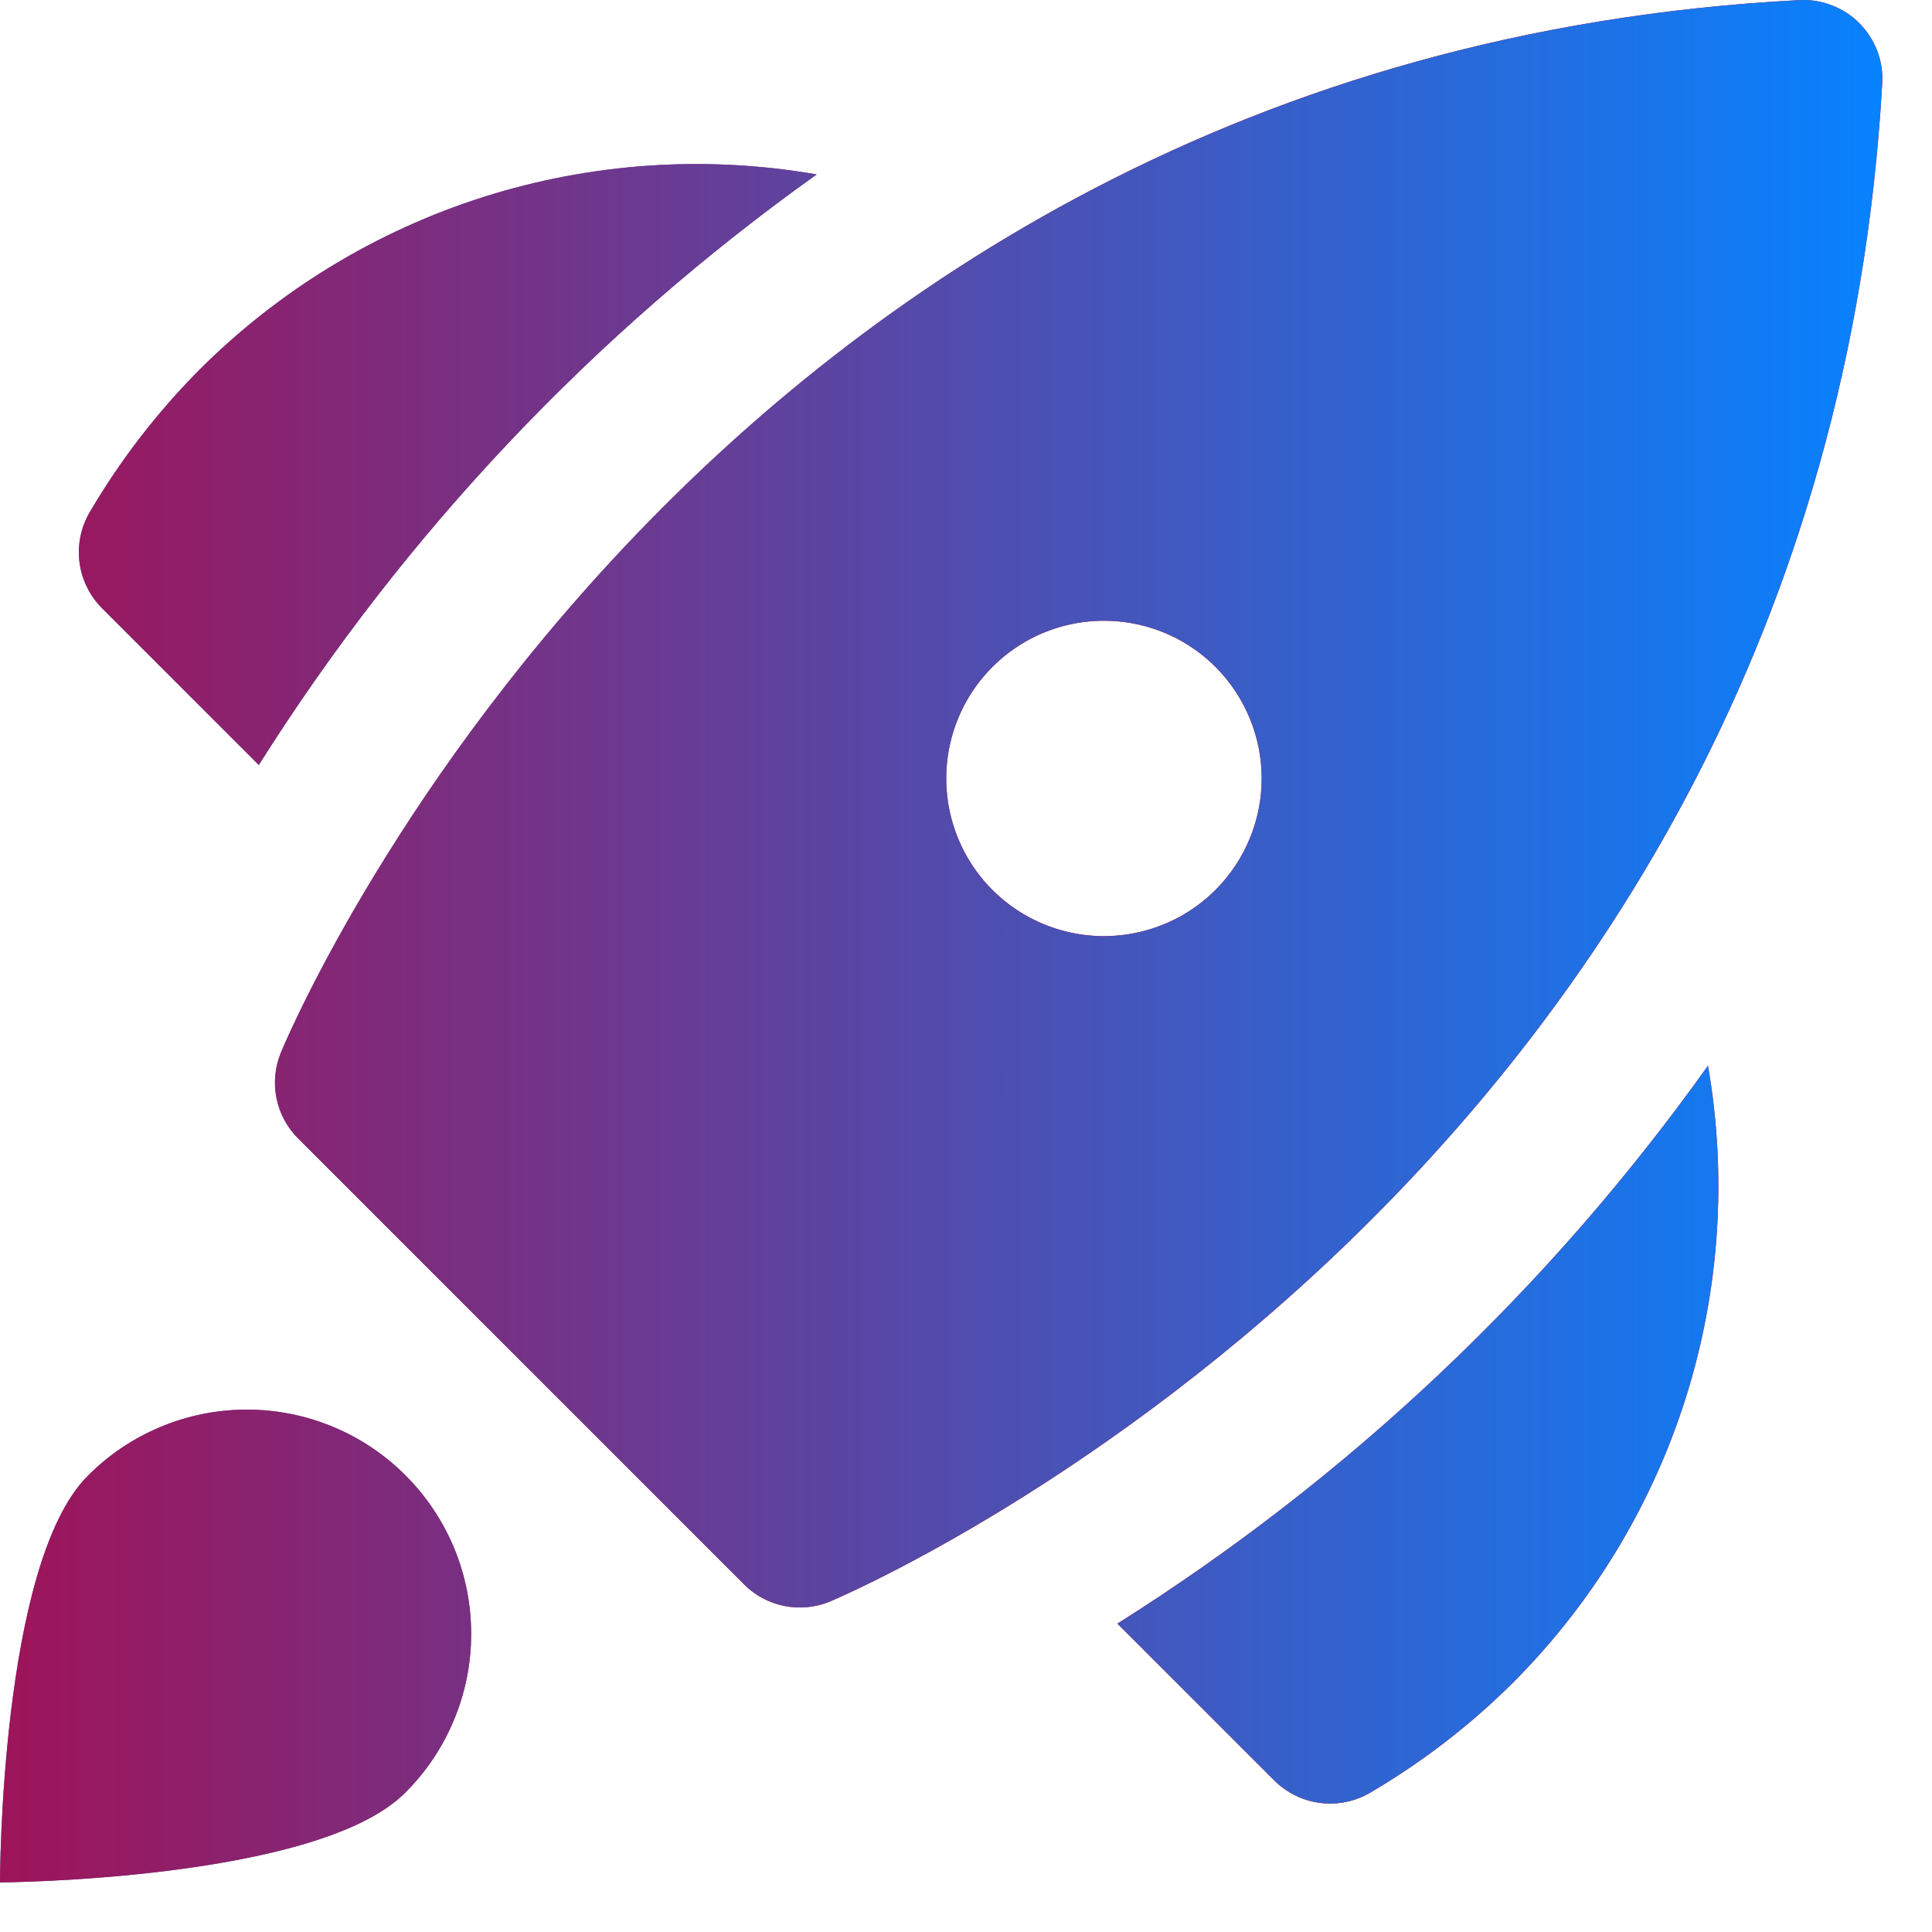 <svg width="21" height="21" viewBox="0 0 21 21" fill="none" xmlns="http://www.w3.org/2000/svg">
<path d="M20.211 0.253C20.127 0.168 20.024 0.101 19.912 0.058C19.8 0.014 19.68 -0.005 19.559 0.001C7.535 0.629 3.093 11.339 3.051 11.447C2.988 11.603 2.972 11.774 3.006 11.939C3.039 12.103 3.12 12.254 3.239 12.373L8.088 17.222C8.207 17.341 8.359 17.423 8.525 17.456C8.69 17.489 8.862 17.473 9.018 17.409C9.125 17.365 19.779 12.874 20.459 0.906C20.466 0.786 20.448 0.666 20.405 0.553C20.362 0.441 20.296 0.339 20.211 0.253ZM13.212 9.673C12.972 9.913 12.667 10.076 12.334 10.142C12.002 10.209 11.657 10.175 11.344 10.045C11.03 9.915 10.763 9.696 10.574 9.414C10.386 9.132 10.285 8.8 10.285 8.461C10.285 8.122 10.386 7.791 10.574 7.509C10.763 7.227 11.03 7.007 11.344 6.877C11.657 6.748 12.002 6.714 12.334 6.78C12.667 6.846 12.972 7.009 13.212 7.249C13.533 7.571 13.714 8.007 13.714 8.461C13.714 8.916 13.533 9.352 13.212 9.673Z" fill="#5E5E5E" fill-opacity="0.2"/>
<path d="M20.211 0.253C20.127 0.168 20.024 0.101 19.912 0.058C19.8 0.014 19.68 -0.005 19.559 0.001C7.535 0.629 3.093 11.339 3.051 11.447C2.988 11.603 2.972 11.774 3.006 11.939C3.039 12.103 3.12 12.254 3.239 12.373L8.088 17.222C8.207 17.341 8.359 17.423 8.525 17.456C8.69 17.489 8.862 17.473 9.018 17.409C9.125 17.365 19.779 12.874 20.459 0.906C20.466 0.786 20.448 0.666 20.405 0.553C20.362 0.441 20.296 0.339 20.211 0.253ZM13.212 9.673C12.972 9.913 12.667 10.076 12.334 10.142C12.002 10.209 11.657 10.175 11.344 10.045C11.03 9.915 10.763 9.696 10.574 9.414C10.386 9.132 10.285 8.8 10.285 8.461C10.285 8.122 10.386 7.791 10.574 7.509C10.763 7.227 11.03 7.007 11.344 6.877C11.657 6.748 12.002 6.714 12.334 6.78C12.667 6.846 12.972 7.009 13.212 7.249C13.533 7.571 13.714 8.007 13.714 8.461C13.714 8.916 13.533 9.352 13.212 9.673Z" fill="url(#paint0_linear_366_60)"/>
<path d="M20.211 0.253C20.127 0.168 20.024 0.101 19.912 0.058C19.8 0.014 19.68 -0.005 19.559 0.001C7.535 0.629 3.093 11.339 3.051 11.447C2.988 11.603 2.972 11.774 3.006 11.939C3.039 12.103 3.12 12.254 3.239 12.373L8.088 17.222C8.207 17.341 8.359 17.423 8.525 17.456C8.69 17.489 8.862 17.473 9.018 17.409C9.125 17.365 19.779 12.874 20.459 0.906C20.466 0.786 20.448 0.666 20.405 0.553C20.362 0.441 20.296 0.339 20.211 0.253ZM13.212 9.673C12.972 9.913 12.667 10.076 12.334 10.142C12.002 10.209 11.657 10.175 11.344 10.045C11.03 9.915 10.763 9.696 10.574 9.414C10.386 9.132 10.285 8.8 10.285 8.461C10.285 8.122 10.386 7.791 10.574 7.509C10.763 7.227 11.03 7.007 11.344 6.877C11.657 6.748 12.002 6.714 12.334 6.78C12.667 6.846 12.972 7.009 13.212 7.249C13.533 7.571 13.714 8.007 13.714 8.461C13.714 8.916 13.533 9.352 13.212 9.673Z" fill="url(#paint1_linear_366_60)"/>
<path d="M0.954 16.042C1.18 15.814 1.449 15.633 1.745 15.51C2.041 15.386 2.359 15.322 2.679 15.322C3 15.321 3.318 15.384 3.615 15.507C3.911 15.629 4.18 15.809 4.407 16.036C4.634 16.263 4.814 16.532 4.937 16.829C5.059 17.125 5.122 17.443 5.121 17.764C5.121 18.084 5.057 18.402 4.933 18.698C4.81 18.994 4.629 19.263 4.401 19.489C3.449 20.441 0 20.461 0 20.461C0 20.461 0 16.993 0.954 16.042Z" fill="#5E5E5E" fill-opacity="0.2"/>
<path d="M0.954 16.042C1.18 15.814 1.449 15.633 1.745 15.51C2.041 15.386 2.359 15.322 2.679 15.322C3 15.321 3.318 15.384 3.615 15.507C3.911 15.629 4.18 15.809 4.407 16.036C4.634 16.263 4.814 16.532 4.937 16.829C5.059 17.125 5.122 17.443 5.121 17.764C5.121 18.084 5.057 18.402 4.933 18.698C4.81 18.994 4.629 19.263 4.401 19.489C3.449 20.441 0 20.461 0 20.461C0 20.461 0 16.993 0.954 16.042Z" fill="url(#paint2_linear_366_60)"/>
<path d="M0.954 16.042C1.18 15.814 1.449 15.633 1.745 15.51C2.041 15.386 2.359 15.322 2.679 15.322C3 15.321 3.318 15.384 3.615 15.507C3.911 15.629 4.18 15.809 4.407 16.036C4.634 16.263 4.814 16.532 4.937 16.829C5.059 17.125 5.122 17.443 5.121 17.764C5.121 18.084 5.057 18.402 4.933 18.698C4.81 18.994 4.629 19.263 4.401 19.489C3.449 20.441 0 20.461 0 20.461C0 20.461 0 16.993 0.954 16.042Z" fill="url(#paint3_linear_366_60)"/>
<path d="M8.877 1.896C7.669 1.686 6.428 1.77 5.259 2.14C4.09 2.511 3.028 3.158 2.162 4.025C1.703 4.488 1.305 5.006 0.975 5.568C0.879 5.732 0.84 5.923 0.864 6.112C0.888 6.3 0.974 6.475 1.108 6.61L2.813 8.315C4.397 5.801 6.457 3.621 8.877 1.896Z" fill="#5E5E5E" fill-opacity="0.2"/>
<path d="M8.877 1.896C7.669 1.686 6.428 1.77 5.259 2.14C4.09 2.511 3.028 3.158 2.162 4.025C1.703 4.488 1.305 5.006 0.975 5.568C0.879 5.732 0.84 5.923 0.864 6.112C0.888 6.3 0.974 6.475 1.108 6.61L2.813 8.315C4.397 5.801 6.457 3.621 8.877 1.896Z" fill="url(#paint4_linear_366_60)"/>
<path d="M8.877 1.896C7.669 1.686 6.428 1.77 5.259 2.14C4.09 2.511 3.028 3.158 2.162 4.025C1.703 4.488 1.305 5.006 0.975 5.568C0.879 5.732 0.84 5.923 0.864 6.112C0.888 6.3 0.974 6.475 1.108 6.61L2.813 8.315C4.397 5.801 6.457 3.621 8.877 1.896Z" fill="url(#paint5_linear_366_60)"/>
<path d="M18.565 11.584C18.775 12.792 18.691 14.033 18.321 15.202C17.95 16.371 17.304 17.433 16.436 18.299C15.973 18.758 15.455 19.156 14.893 19.486C14.729 19.582 14.538 19.621 14.349 19.597C14.161 19.573 13.986 19.487 13.851 19.353L12.146 17.648C14.66 16.064 16.84 14.004 18.565 11.584Z" fill="#5E5E5E" fill-opacity="0.2"/>
<path d="M18.565 11.584C18.775 12.792 18.691 14.033 18.321 15.202C17.95 16.371 17.304 17.433 16.436 18.299C15.973 18.758 15.455 19.156 14.893 19.486C14.729 19.582 14.538 19.621 14.349 19.597C14.161 19.573 13.986 19.487 13.851 19.353L12.146 17.648C14.66 16.064 16.84 14.004 18.565 11.584Z" fill="url(#paint6_linear_366_60)"/>
<path d="M18.565 11.584C18.775 12.792 18.691 14.033 18.321 15.202C17.95 16.371 17.304 17.433 16.436 18.299C15.973 18.758 15.455 19.156 14.893 19.486C14.729 19.582 14.538 19.621 14.349 19.597C14.161 19.573 13.986 19.487 13.851 19.353L12.146 17.648C14.66 16.064 16.84 14.004 18.565 11.584Z" fill="url(#paint7_linear_366_60)"/>
<defs>
<linearGradient id="paint0_linear_366_60" x1="0.818" y1="4.247" x2="13.147" y2="6.898" gradientUnits="userSpaceOnUse">
<stop stop-color="#2A90EF"/>
<stop offset="1" stop-color="#FF0004"/>
</linearGradient>
<linearGradient id="paint1_linear_366_60" x1="0" y1="10.231" x2="20.46" y2="10.231" gradientUnits="userSpaceOnUse">
<stop stop-color="#9E1459"/>
<stop offset="1" stop-color="#0782FE"/>
</linearGradient>
<linearGradient id="paint2_linear_366_60" x1="0.818" y1="4.247" x2="13.147" y2="6.898" gradientUnits="userSpaceOnUse">
<stop stop-color="#2A90EF"/>
<stop offset="1" stop-color="#FF0004"/>
</linearGradient>
<linearGradient id="paint3_linear_366_60" x1="0" y1="10.231" x2="20.46" y2="10.231" gradientUnits="userSpaceOnUse">
<stop stop-color="#9E1459"/>
<stop offset="1" stop-color="#0782FE"/>
</linearGradient>
<linearGradient id="paint4_linear_366_60" x1="0.818" y1="4.247" x2="13.147" y2="6.898" gradientUnits="userSpaceOnUse">
<stop stop-color="#2A90EF"/>
<stop offset="1" stop-color="#FF0004"/>
</linearGradient>
<linearGradient id="paint5_linear_366_60" x1="0" y1="10.231" x2="20.46" y2="10.231" gradientUnits="userSpaceOnUse">
<stop stop-color="#9E1459"/>
<stop offset="1" stop-color="#0782FE"/>
</linearGradient>
<linearGradient id="paint6_linear_366_60" x1="0.818" y1="4.247" x2="13.147" y2="6.898" gradientUnits="userSpaceOnUse">
<stop stop-color="#2A90EF"/>
<stop offset="1" stop-color="#FF0004"/>
</linearGradient>
<linearGradient id="paint7_linear_366_60" x1="0" y1="10.231" x2="20.46" y2="10.231" gradientUnits="userSpaceOnUse">
<stop stop-color="#9E1459"/>
<stop offset="1" stop-color="#0782FE"/>
</linearGradient>
</defs>
</svg>
